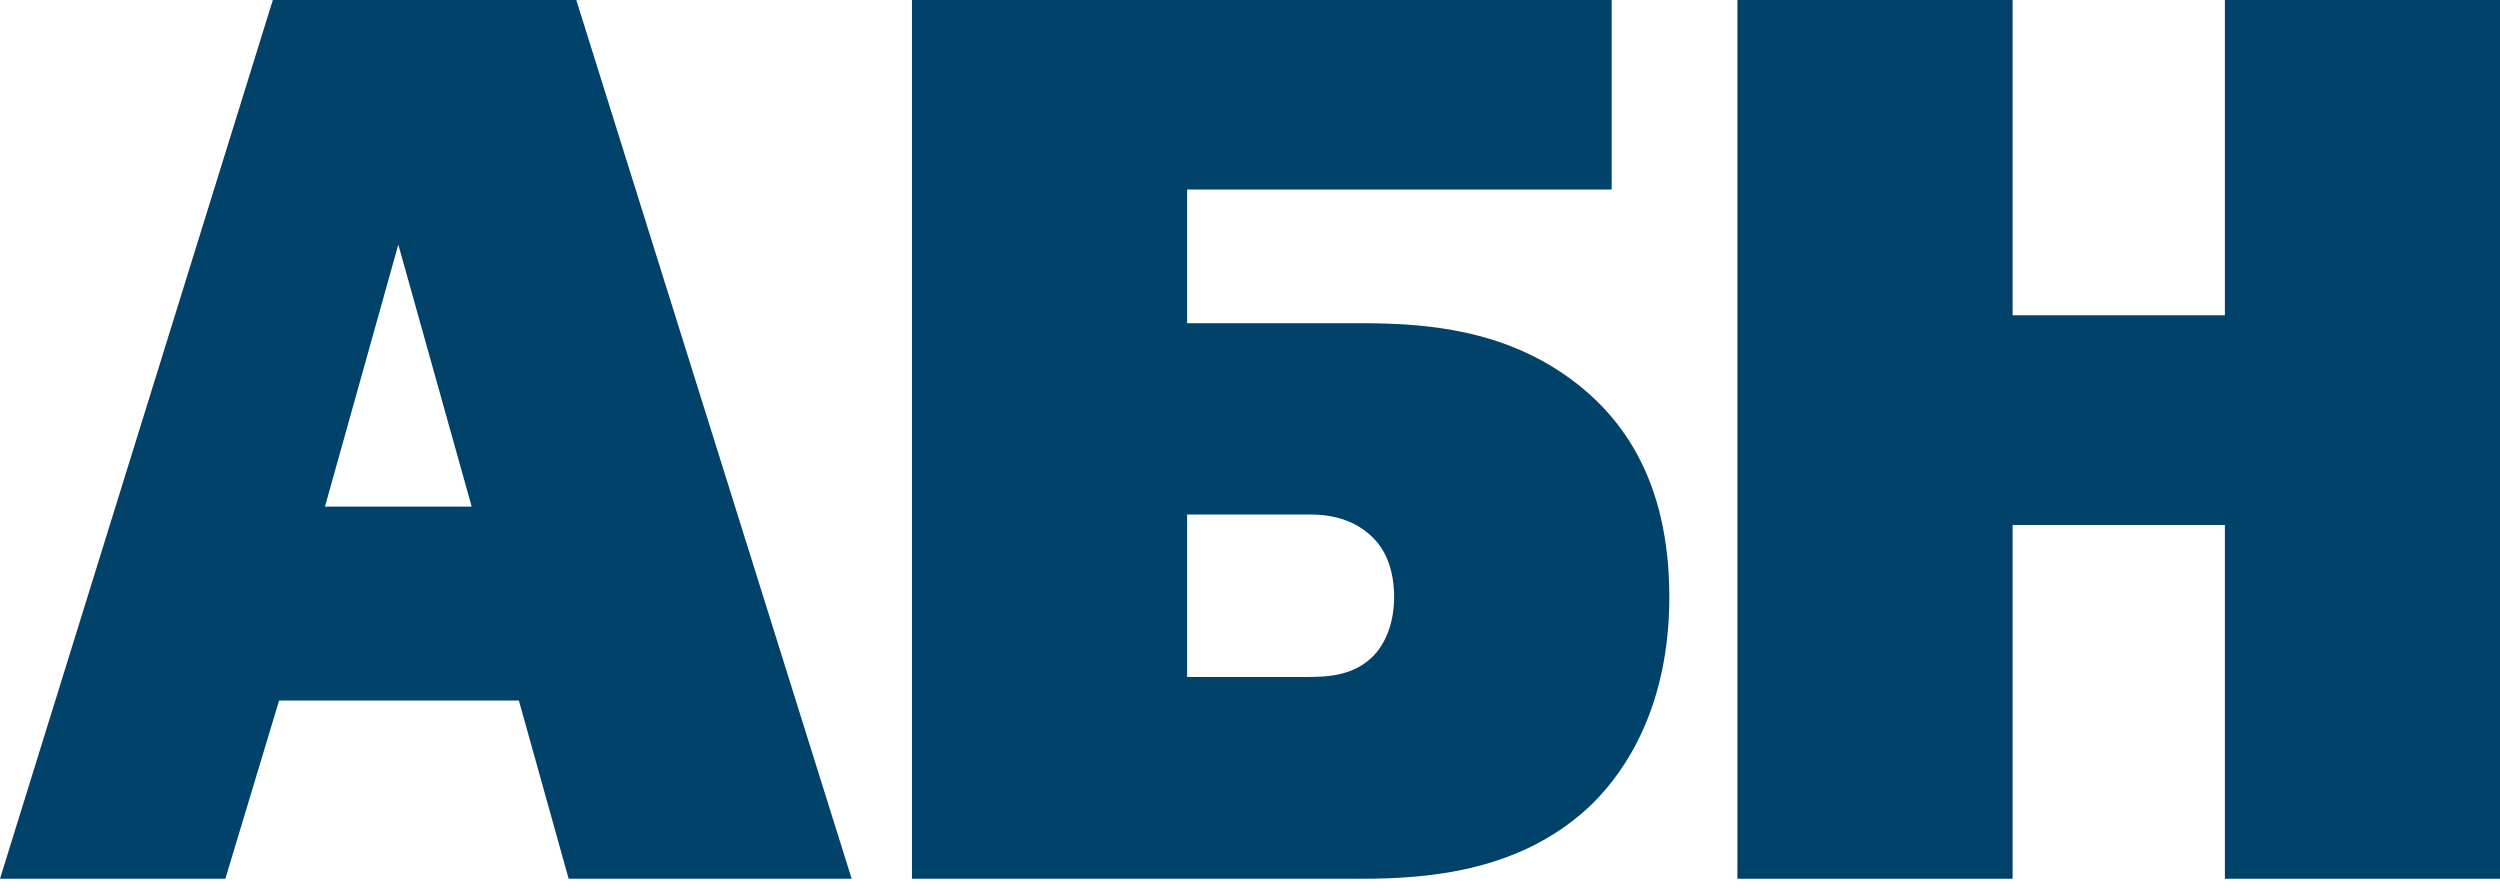<?xml version="1.0" encoding="UTF-8"?> <!-- Generated by IcoMoon.io --> <svg xmlns="http://www.w3.org/2000/svg" xmlns:xlink="http://www.w3.org/1999/xlink" width="100%" height="100%" viewBox="0 0 1352 480"> <g id="icomoon-ignore"> </g> <path fill="#004269" d="M215.408 132.271l-39.672 141.717h79.36zM460.588 475.231h-153.066l-26.911-96.377h-129.682l-29.058 96.377h-121.883l150.941-486.109h157.313z"></path> <path fill="#004269" d="M641.988 366.105h64.495c12.027 0 26.215-0.693 36.849-12.027 7.072-7.816 10.614-19.133 10.614-31.189 0-12.769-3.544-23.391-9.903-30.477-11.35-12.769-26.945-14.166-35.437-14.166h-66.618zM871.587 102.501h-229.602v72.274h92.833c31.182 0 70.161 2.131 105.576 24.088 37.56 23.391 62.371 61.652 62.371 124.023 0 58.801-23.383 93.533-41.093 111.254-37.56 36.823-87.886 41.093-125.445 41.093h-243.041v-486.109h378.405z"></path> <path fill="#004269" d="M1352.013 475.231h-148.803v-191.322h-114.79v191.322h-148.83v-486.105h148.83v181.389h114.79v-181.389h148.803z"></path> </svg> 